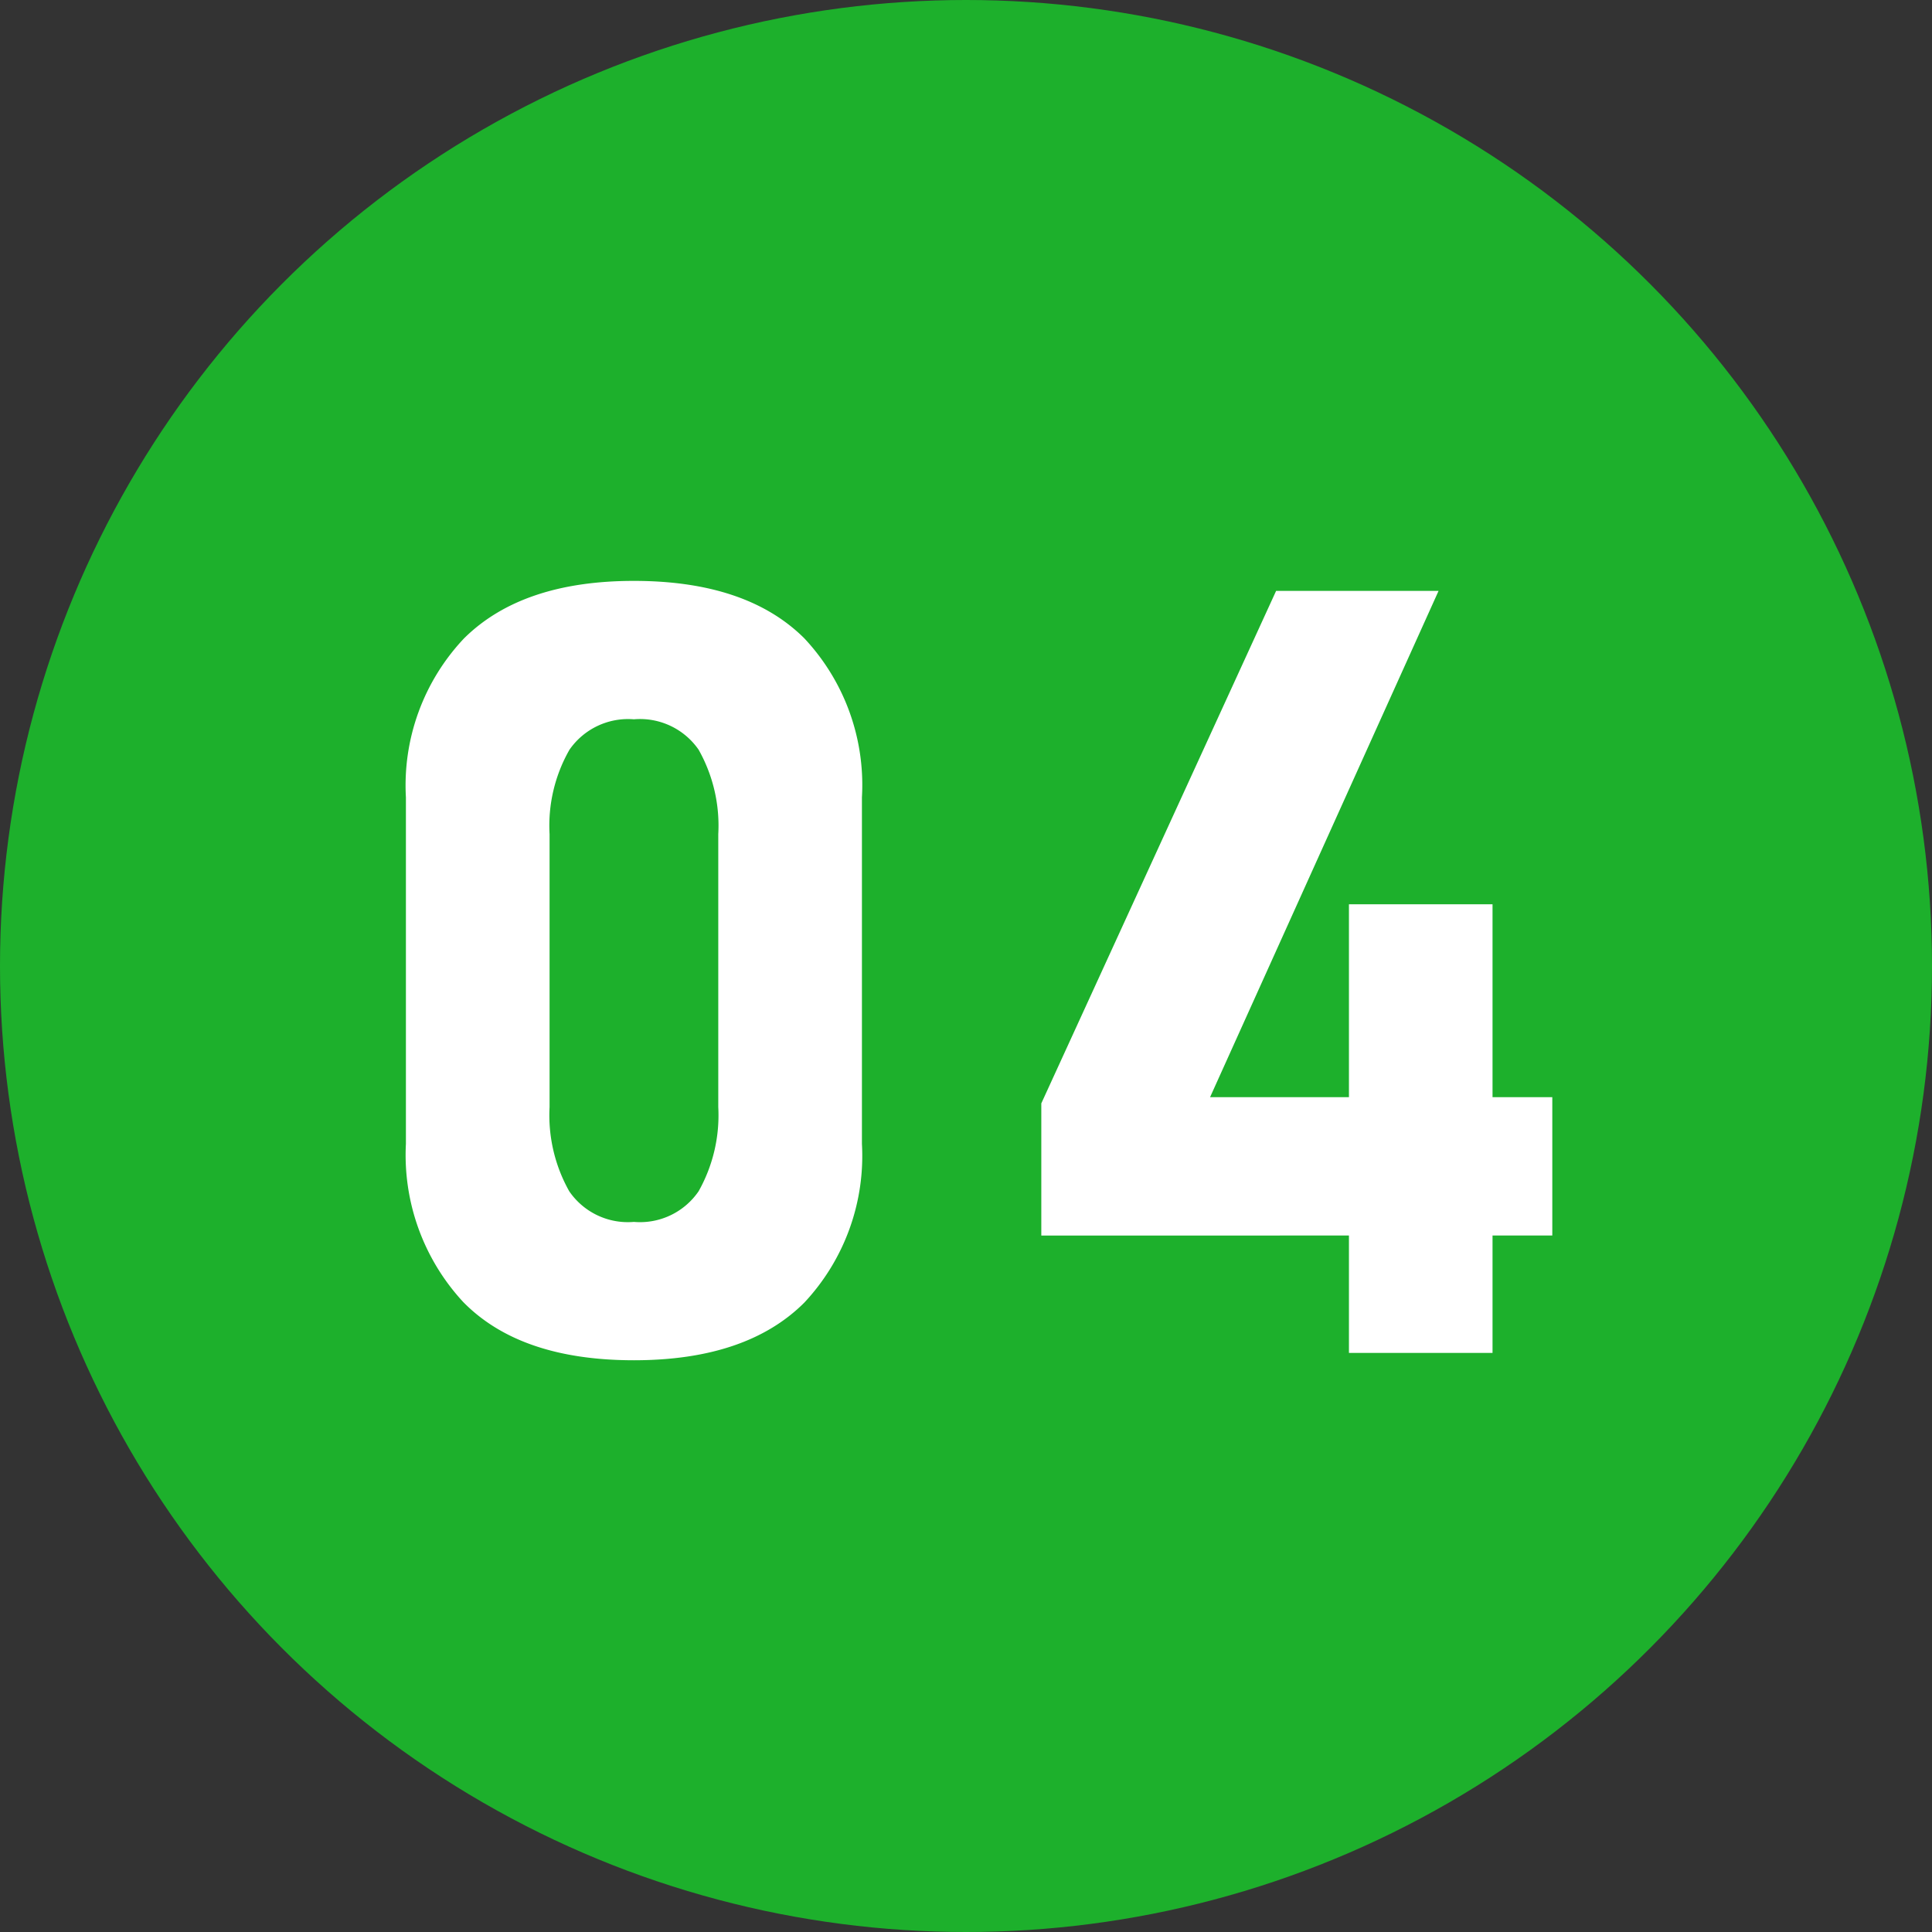 <svg xmlns="http://www.w3.org/2000/svg" width="90" height="90" viewBox="0 0 90 90"><rect x="0" y="0" width="90" height="90" fill="#333333" stroke="none"/><g transform="translate(-150 -6444)"><circle cx="45" cy="45" r="45" transform="translate(150 6444)" fill="#1db02c"/><path d="M-15.471.366q-5.3,0-7.959-2.722a10.076,10.076,0,0,1-2.661-7.361V-25.854a9.971,9.971,0,0,1,2.7-7.4q2.7-2.686,7.922-2.686,5.249,0,7.935,2.673a9.988,9.988,0,0,1,2.686,7.41V-9.717a10,10,0,0,1-2.686,7.4Q-10.222.366-15.471.366Zm0-6.445a3.308,3.308,0,0,0,3.015-1.428,7.214,7.214,0,0,0,.916-3.918v-12.72a7.2,7.2,0,0,0-.916-3.931,3.318,3.318,0,0,0-3.015-1.416,3.323,3.323,0,0,0-3,1.416,7.127,7.127,0,0,0-.928,3.931v12.72a7.214,7.214,0,0,0,.916,3.918A3.308,3.308,0,0,0-15.471-6.079Zm18.979.635V-11.6L14.446-35.474h7.568L11.37-11.89H27.312v6.445ZM17.839.024v-20.9h6.689V.024Z" transform="translate(195 6507)" fill="#fff"/></g></svg>